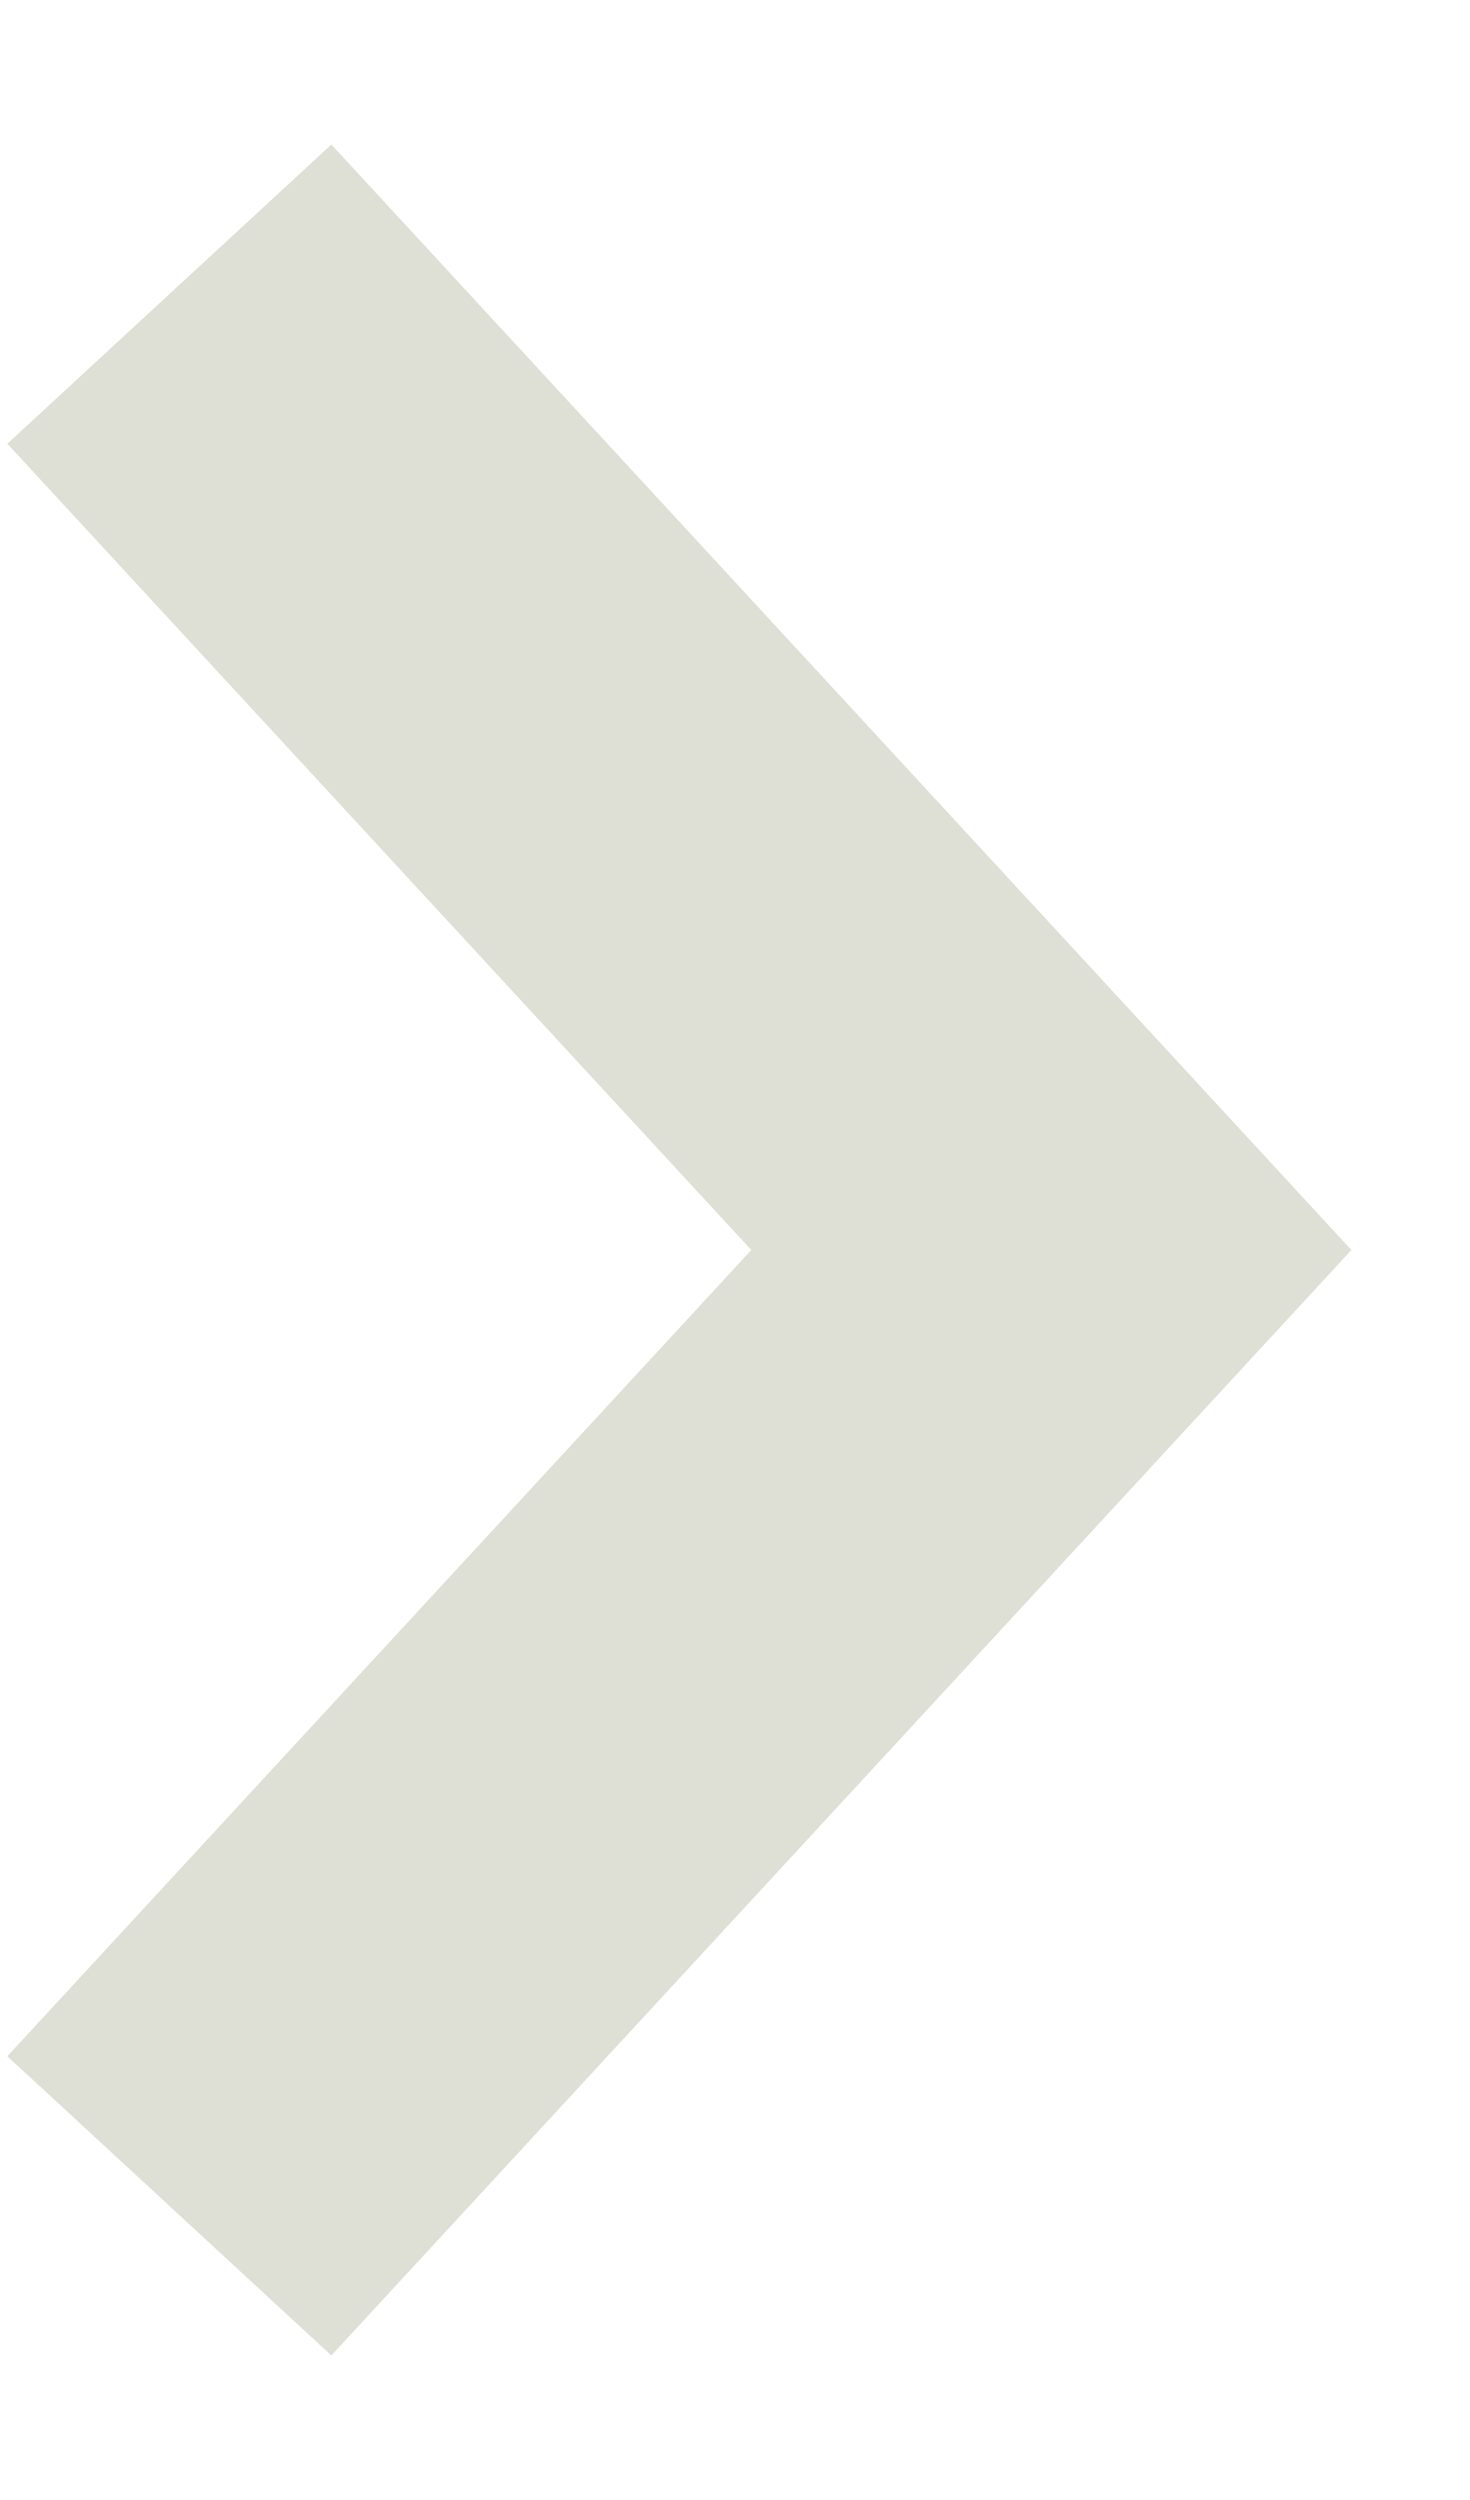 <svg width="10" height="17" viewBox="0 0 10 17" fill="none" xmlns="http://www.w3.org/2000/svg">
<path d="M1.152 2L7.152 8.5L1.152 15" stroke="#DFE0D5" stroke-width="3" stroke-miterlimit="10"/>
</svg>
